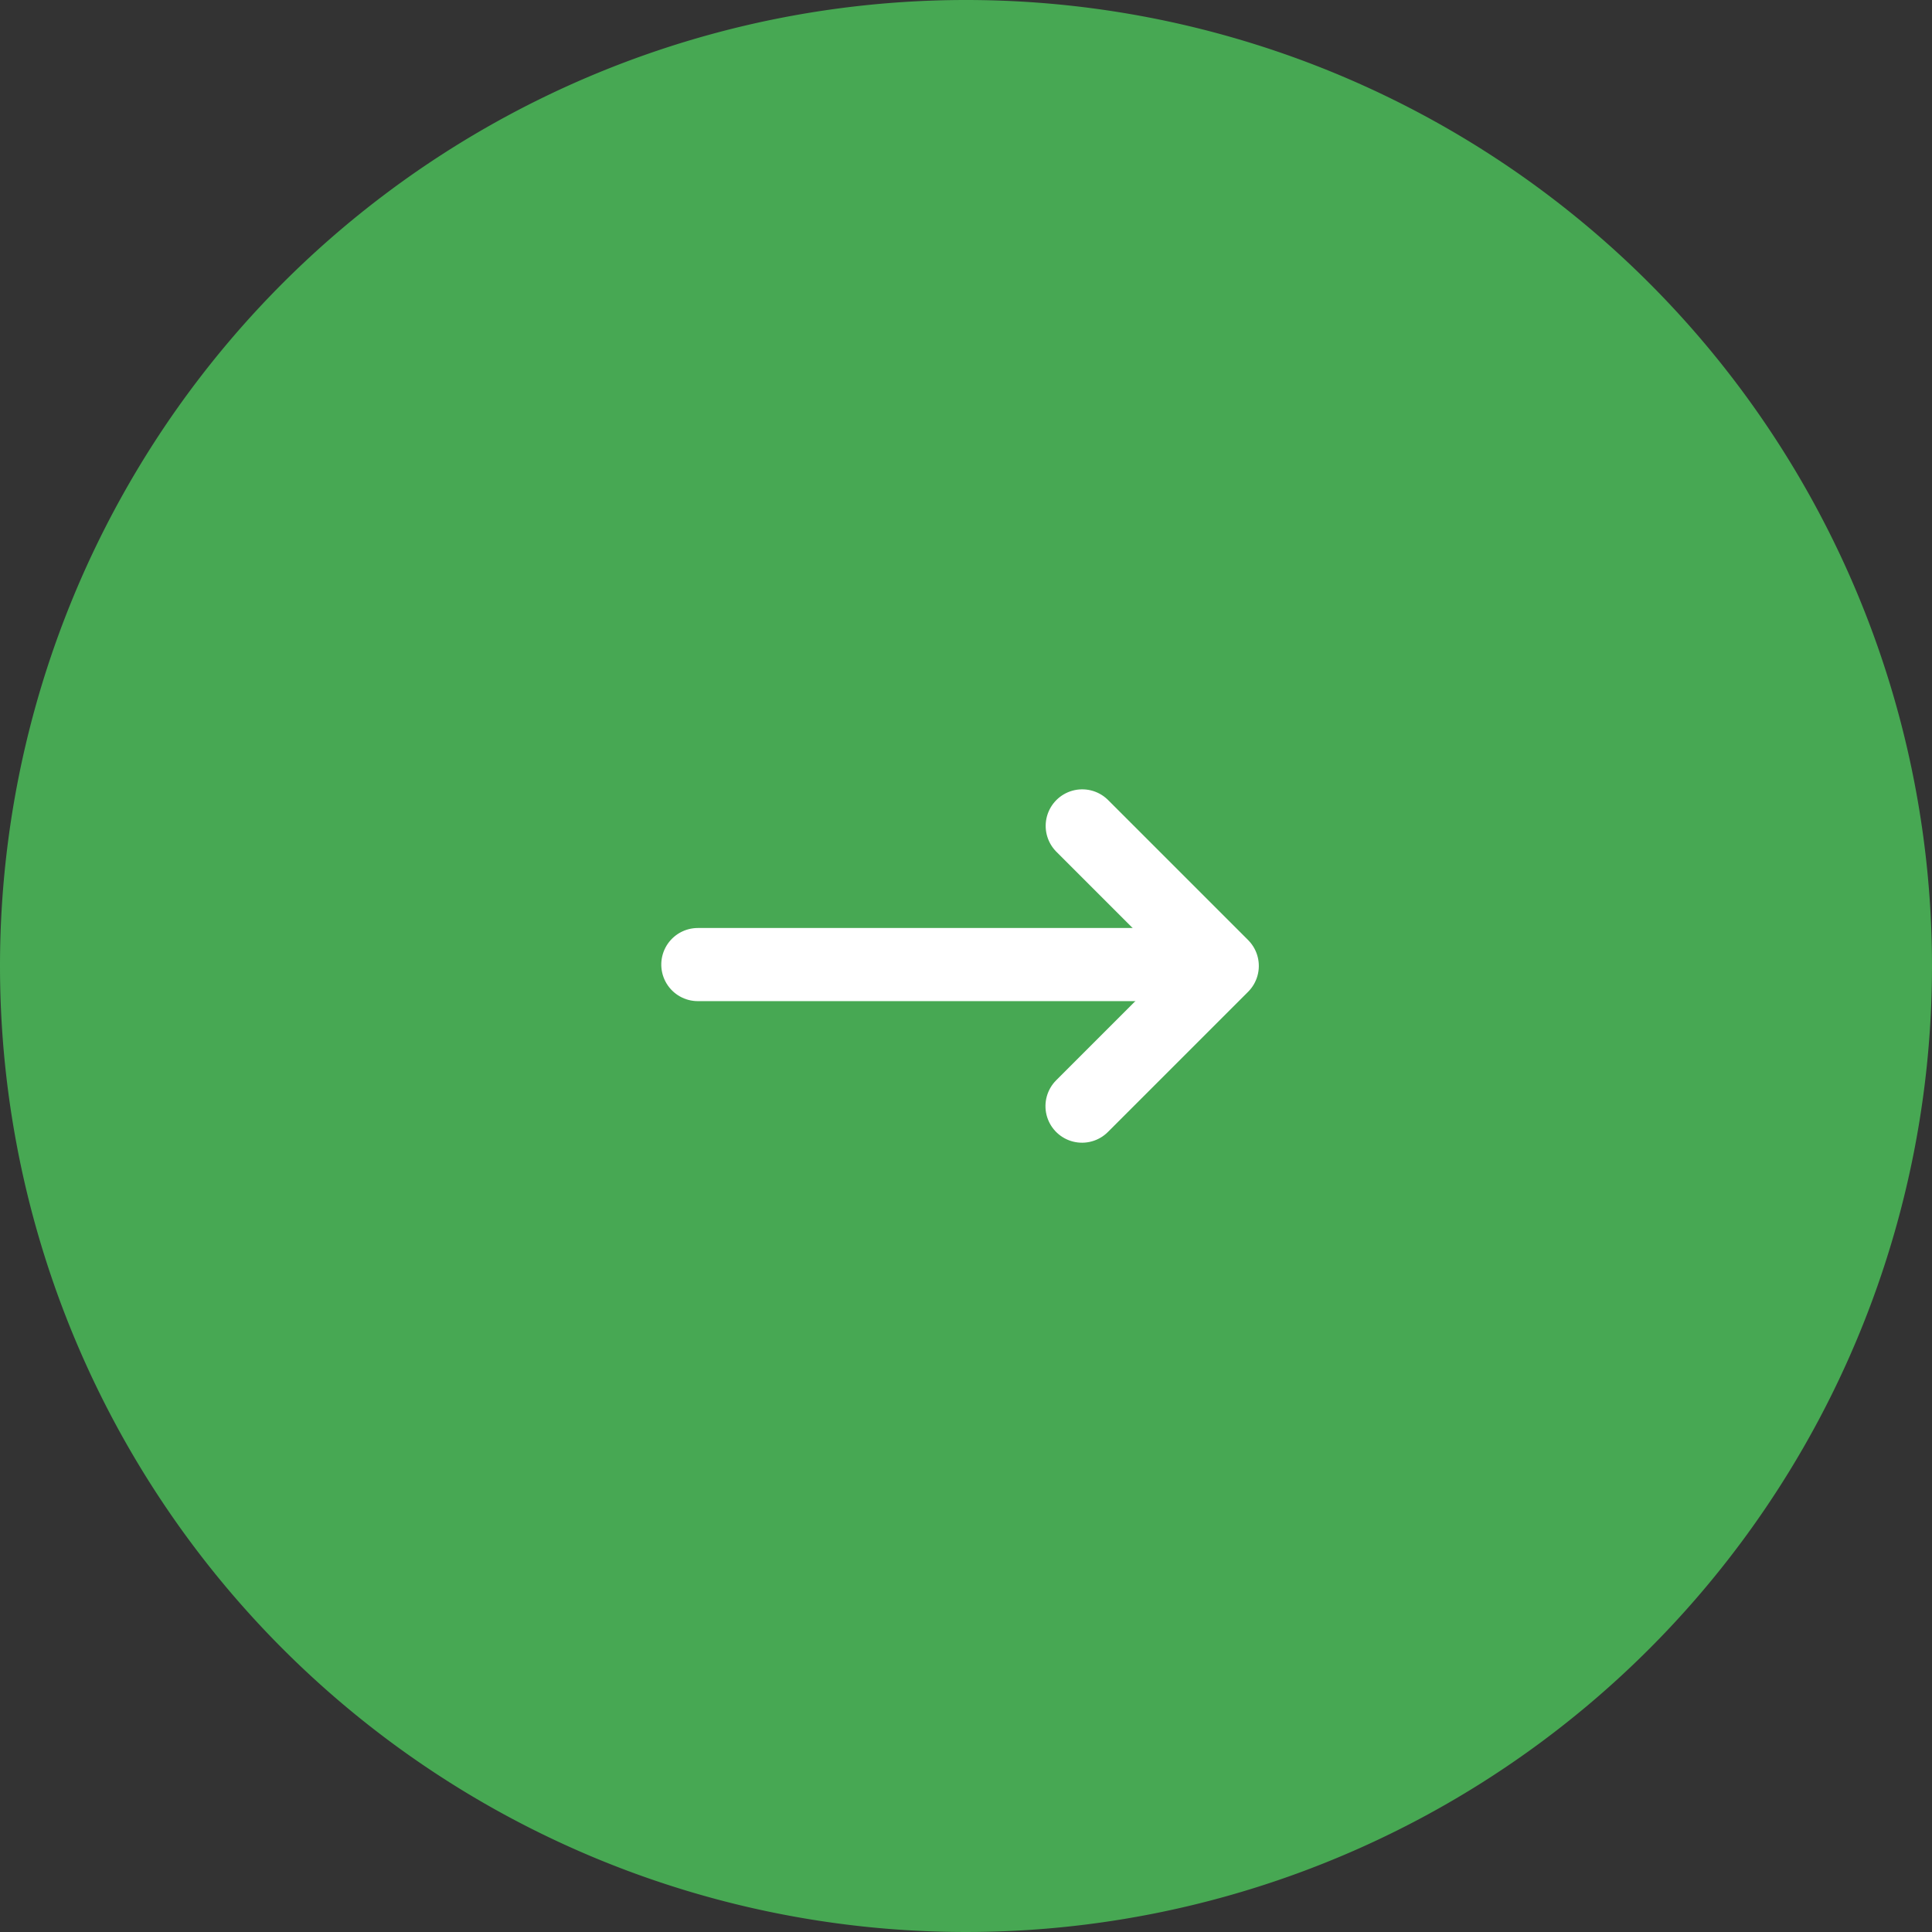 <svg id="Group_3670" data-name="Group 3670" xmlns="http://www.w3.org/2000/svg" width="52.834" height="52.834" viewBox="0 0 52.834 52.834">
  <rect x="0" y="0" width="52.834" height="52.834" fill="#333333" stroke="none"/>
  <path id="Path_35" data-name="Path 35" d="M26.417,0A26.417,26.417,0,1,1,0,26.417,26.417,26.417,0,0,1,26.417,0Z" fill="#47a853"/>
  <g id="Group_3669" data-name="Group 3669" transform="translate(26.254 15.415) rotate(45)">
    <g id="Group_3668" data-name="Group 3668" transform="translate(10.141 0) rotate(45)">
      <g id="Group_3584" data-name="Group 3584" transform="translate(3.792 0.297)">
        <path id="Path_48758" data-name="Path 48758" d="M0,0V14.044" transform="translate(0 0)" fill="none" stroke="#fff" stroke-linecap="round" stroke-width="2"/>
      </g>
      <path id="Path_48832" data-name="Path 48832" d="M0,0H5.415V5.423" transform="translate(0 3.829) rotate(-45)" fill="none" stroke="#fff" stroke-linecap="round" stroke-linejoin="round" stroke-width="2"/>
    </g>
  </g>
</svg>
